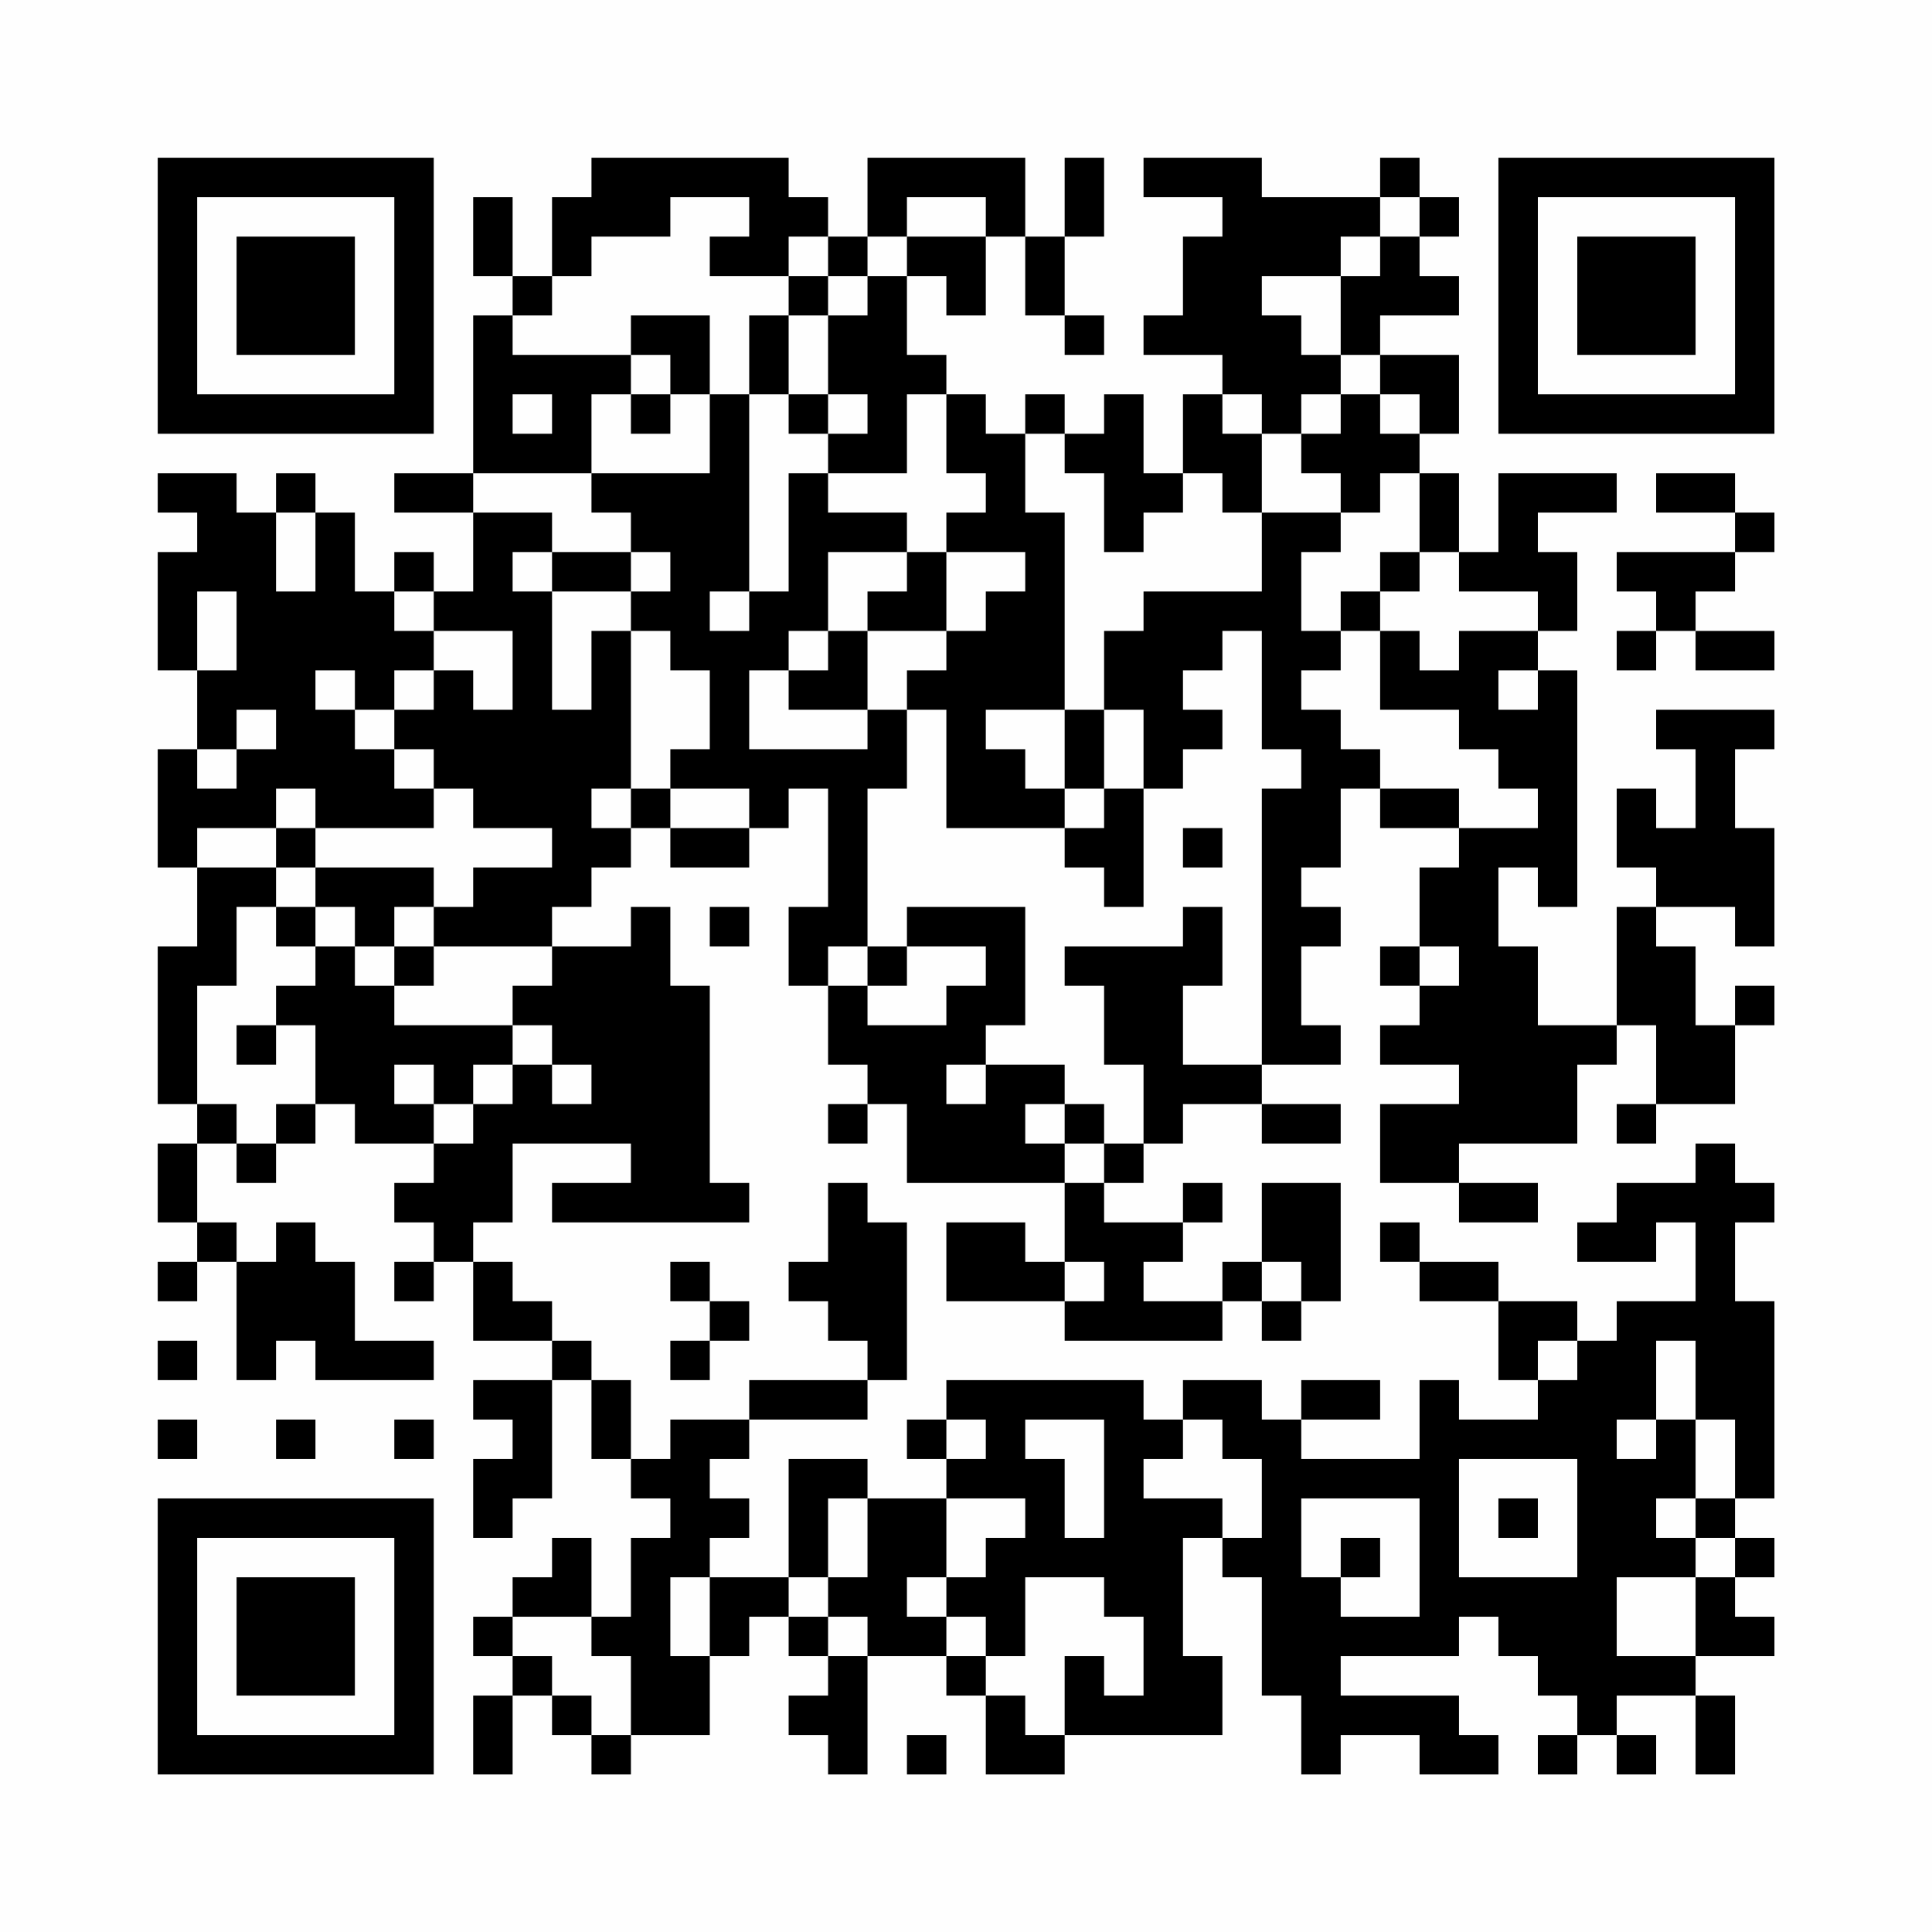 <?xml version="1.0" encoding="UTF-8"?>
<svg xmlns="http://www.w3.org/2000/svg" version="1.1" width="200" height="200" viewBox="0 0 200 200"><rect x="0" y="0" width="200" height="200" fill="#fefefe"/><g transform="scale(4.082)"><g transform="translate(4,4)"><path fill-rule="evenodd" d="M11 0L11 1L10 1L10 3L9 3L9 1L8 1L8 3L9 3L9 4L8 4L8 8L6 8L6 9L8 9L8 11L7 11L7 10L6 10L6 11L5 11L5 9L4 9L4 8L3 8L3 9L2 9L2 8L0 8L0 9L1 9L1 10L0 10L0 13L1 13L1 15L0 15L0 18L1 18L1 20L0 20L0 24L1 24L1 25L0 25L0 27L1 27L1 28L0 28L0 29L1 29L1 28L2 28L2 31L3 31L3 30L4 30L4 31L7 31L7 30L5 30L5 28L4 28L4 27L3 27L3 28L2 28L2 27L1 27L1 25L2 25L2 26L3 26L3 25L4 25L4 24L5 24L5 25L7 25L7 26L6 26L6 27L7 27L7 28L6 28L6 29L7 29L7 28L8 28L8 30L10 30L10 31L8 31L8 32L9 32L9 33L8 33L8 35L9 35L9 34L10 34L10 31L11 31L11 33L12 33L12 34L13 34L13 35L12 35L12 37L11 37L11 35L10 35L10 36L9 36L9 37L8 37L8 38L9 38L9 39L8 39L8 41L9 41L9 39L10 39L10 40L11 40L11 41L12 41L12 40L14 40L14 38L15 38L15 37L16 37L16 38L17 38L17 39L16 39L16 40L17 40L17 41L18 41L18 38L20 38L20 39L21 39L21 41L23 41L23 40L27 40L27 38L26 38L26 35L27 35L27 36L28 36L28 39L29 39L29 41L30 41L30 40L32 40L32 41L34 41L34 40L33 40L33 39L30 39L30 38L33 38L33 37L34 37L34 38L35 38L35 39L36 39L36 40L35 40L35 41L36 41L36 40L37 40L37 41L38 41L38 40L37 40L37 39L39 39L39 41L40 41L40 39L39 39L39 38L41 38L41 37L40 37L40 36L41 36L41 35L40 35L40 34L41 34L41 29L40 29L40 27L41 27L41 26L40 26L40 25L39 25L39 26L37 26L37 27L36 27L36 28L38 28L38 27L39 27L39 29L37 29L37 30L36 30L36 29L34 29L34 28L32 28L32 27L31 27L31 28L32 28L32 29L34 29L34 31L35 31L35 32L33 32L33 31L32 31L32 33L29 33L29 32L31 32L31 31L29 31L29 32L28 32L28 31L26 31L26 32L25 32L25 31L20 31L20 32L19 32L19 33L20 33L20 34L18 34L18 33L16 33L16 36L14 36L14 35L15 35L15 34L14 34L14 33L15 33L15 32L18 32L18 31L19 31L19 27L18 27L18 26L17 26L17 28L16 28L16 29L17 29L17 30L18 30L18 31L15 31L15 32L13 32L13 33L12 33L12 31L11 31L11 30L10 30L10 29L9 29L9 28L8 28L8 27L9 27L9 25L12 25L12 26L10 26L10 27L15 27L15 26L14 26L14 21L13 21L13 19L12 19L12 20L10 20L10 19L11 19L11 18L12 18L12 17L13 17L13 18L15 18L15 17L16 17L16 16L17 16L17 19L16 19L16 21L17 21L17 23L18 23L18 24L17 24L17 25L18 25L18 24L19 24L19 26L23 26L23 28L22 28L22 27L20 27L20 29L23 29L23 30L27 30L27 29L28 29L28 30L29 30L29 29L30 29L30 26L28 26L28 28L27 28L27 29L25 29L25 28L26 28L26 27L27 27L27 26L26 26L26 27L24 27L24 26L25 26L25 25L26 25L26 24L28 24L28 25L30 25L30 24L28 24L28 23L30 23L30 22L29 22L29 20L30 20L30 19L29 19L29 18L30 18L30 16L31 16L31 17L33 17L33 18L32 18L32 20L31 20L31 21L32 21L32 22L31 22L31 23L33 23L33 24L31 24L31 26L33 26L33 27L35 27L35 26L33 26L33 25L36 25L36 23L37 23L37 22L38 22L38 24L37 24L37 25L38 25L38 24L40 24L40 22L41 22L41 21L40 21L40 22L39 22L39 20L38 20L38 19L40 19L40 20L41 20L41 17L40 17L40 15L41 15L41 14L38 14L38 15L39 15L39 17L38 17L38 16L37 16L37 18L38 18L38 19L37 19L37 22L35 22L35 20L34 20L34 18L35 18L35 19L36 19L36 13L35 13L35 12L36 12L36 10L35 10L35 9L37 9L37 8L34 8L34 10L33 10L33 8L32 8L32 7L33 7L33 5L31 5L31 4L33 4L33 3L32 3L32 2L33 2L33 1L32 1L32 0L31 0L31 1L28 1L28 0L25 0L25 1L27 1L27 2L26 2L26 4L25 4L25 5L27 5L27 6L26 6L26 8L25 8L25 6L24 6L24 7L23 7L23 6L22 6L22 7L21 7L21 6L20 6L20 5L19 5L19 3L20 3L20 4L21 4L21 2L22 2L22 4L23 4L23 5L24 5L24 4L23 4L23 2L24 2L24 0L23 0L23 2L22 2L22 0L18 0L18 2L17 2L17 1L16 1L16 0ZM13 1L13 2L11 2L11 3L10 3L10 4L9 4L9 5L12 5L12 6L11 6L11 8L8 8L8 9L10 9L10 10L9 10L9 11L10 11L10 14L11 14L11 12L12 12L12 16L11 16L11 17L12 17L12 16L13 16L13 17L15 17L15 16L13 16L13 15L14 15L14 13L13 13L13 12L12 12L12 11L13 11L13 10L12 10L12 9L11 9L11 8L14 8L14 6L15 6L15 11L14 11L14 12L15 12L15 11L16 11L16 8L17 8L17 9L19 9L19 10L17 10L17 12L16 12L16 13L15 13L15 15L18 15L18 14L19 14L19 16L18 16L18 20L17 20L17 21L18 21L18 22L20 22L20 21L21 21L21 20L19 20L19 19L22 19L22 22L21 22L21 23L20 23L20 24L21 24L21 23L23 23L23 24L22 24L22 25L23 25L23 26L24 26L24 25L25 25L25 23L24 23L24 21L23 21L23 20L26 20L26 19L27 19L27 21L26 21L26 23L28 23L28 16L29 16L29 15L28 15L28 12L27 12L27 13L26 13L26 14L27 14L27 15L26 15L26 16L25 16L25 14L24 14L24 12L25 12L25 11L28 11L28 9L30 9L30 10L29 10L29 12L30 12L30 13L29 13L29 14L30 14L30 15L31 15L31 16L33 16L33 17L35 17L35 16L34 16L34 15L33 15L33 14L31 14L31 12L32 12L32 13L33 13L33 12L35 12L35 11L33 11L33 10L32 10L32 8L31 8L31 9L30 9L30 8L29 8L29 7L30 7L30 6L31 6L31 7L32 7L32 6L31 6L31 5L30 5L30 3L31 3L31 2L32 2L32 1L31 1L31 2L30 2L30 3L28 3L28 4L29 4L29 5L30 5L30 6L29 6L29 7L28 7L28 6L27 6L27 7L28 7L28 9L27 9L27 8L26 8L26 9L25 9L25 10L24 10L24 8L23 8L23 7L22 7L22 9L23 9L23 14L21 14L21 15L22 15L22 16L23 16L23 17L20 17L20 14L19 14L19 13L20 13L20 12L21 12L21 11L22 11L22 10L20 10L20 9L21 9L21 8L20 8L20 6L19 6L19 8L17 8L17 7L18 7L18 6L17 6L17 4L18 4L18 3L19 3L19 2L21 2L21 1L19 1L19 2L18 2L18 3L17 3L17 2L16 2L16 3L14 3L14 2L15 2L15 1ZM16 3L16 4L15 4L15 6L16 6L16 7L17 7L17 6L16 6L16 4L17 4L17 3ZM12 4L12 5L13 5L13 6L12 6L12 7L13 7L13 6L14 6L14 4ZM9 6L9 7L10 7L10 6ZM38 8L38 9L40 9L40 10L37 10L37 11L38 11L38 12L37 12L37 13L38 13L38 12L39 12L39 13L41 13L41 12L39 12L39 11L40 11L40 10L41 10L41 9L40 9L40 8ZM3 9L3 11L4 11L4 9ZM10 10L10 11L12 11L12 10ZM19 10L19 11L18 11L18 12L17 12L17 13L16 13L16 14L18 14L18 12L20 12L20 10ZM31 10L31 11L30 11L30 12L31 12L31 11L32 11L32 10ZM1 11L1 13L2 13L2 11ZM6 11L6 12L7 12L7 13L6 13L6 14L5 14L5 13L4 13L4 14L5 14L5 15L6 15L6 16L7 16L7 17L4 17L4 16L3 16L3 17L1 17L1 18L3 18L3 19L2 19L2 21L1 21L1 24L2 24L2 25L3 25L3 24L4 24L4 22L3 22L3 21L4 21L4 20L5 20L5 21L6 21L6 22L9 22L9 23L8 23L8 24L7 24L7 23L6 23L6 24L7 24L7 25L8 25L8 24L9 24L9 23L10 23L10 24L11 24L11 23L10 23L10 22L9 22L9 21L10 21L10 20L7 20L7 19L8 19L8 18L10 18L10 17L8 17L8 16L7 16L7 15L6 15L6 14L7 14L7 13L8 13L8 14L9 14L9 12L7 12L7 11ZM34 13L34 14L35 14L35 13ZM2 14L2 15L1 15L1 16L2 16L2 15L3 15L3 14ZM23 14L23 16L24 16L24 17L23 17L23 18L24 18L24 19L25 19L25 16L24 16L24 14ZM3 17L3 18L4 18L4 19L3 19L3 20L4 20L4 19L5 19L5 20L6 20L6 21L7 21L7 20L6 20L6 19L7 19L7 18L4 18L4 17ZM26 17L26 18L27 18L27 17ZM14 19L14 20L15 20L15 19ZM18 20L18 21L19 21L19 20ZM32 20L32 21L33 21L33 20ZM2 22L2 23L3 23L3 22ZM23 24L23 25L24 25L24 24ZM13 28L13 29L14 29L14 30L13 30L13 31L14 31L14 30L15 30L15 29L14 29L14 28ZM23 28L23 29L24 29L24 28ZM28 28L28 29L29 29L29 28ZM0 30L0 31L1 31L1 30ZM35 30L35 31L36 31L36 30ZM38 30L38 32L37 32L37 33L38 33L38 32L39 32L39 34L38 34L38 35L39 35L39 36L37 36L37 38L39 38L39 36L40 36L40 35L39 35L39 34L40 34L40 32L39 32L39 30ZM0 32L0 33L1 33L1 32ZM3 32L3 33L4 33L4 32ZM6 32L6 33L7 33L7 32ZM20 32L20 33L21 33L21 32ZM22 32L22 33L23 33L23 35L24 35L24 32ZM26 32L26 33L25 33L25 34L27 34L27 35L28 35L28 33L27 33L27 32ZM33 33L33 36L36 36L36 33ZM17 34L17 36L16 36L16 37L17 37L17 38L18 38L18 37L17 37L17 36L18 36L18 34ZM20 34L20 36L19 36L19 37L20 37L20 38L21 38L21 39L22 39L22 40L23 40L23 38L24 38L24 39L25 39L25 37L24 37L24 36L22 36L22 38L21 38L21 37L20 37L20 36L21 36L21 35L22 35L22 34ZM29 34L29 36L30 36L30 37L32 37L32 34ZM34 34L34 35L35 35L35 34ZM30 35L30 36L31 36L31 35ZM13 36L13 38L14 38L14 36ZM9 37L9 38L10 38L10 39L11 39L11 40L12 40L12 38L11 38L11 37ZM19 40L19 41L20 41L20 40ZM0 0L0 7L7 7L7 0ZM1 1L1 6L6 6L6 1ZM2 2L2 5L5 5L5 2ZM34 0L34 7L41 7L41 0ZM35 1L35 6L40 6L40 1ZM36 2L36 5L39 5L39 2ZM0 34L0 41L7 41L7 34ZM1 35L1 40L6 40L6 35ZM2 36L2 39L5 39L5 36Z" fill="#000000"/></g></g></svg>
